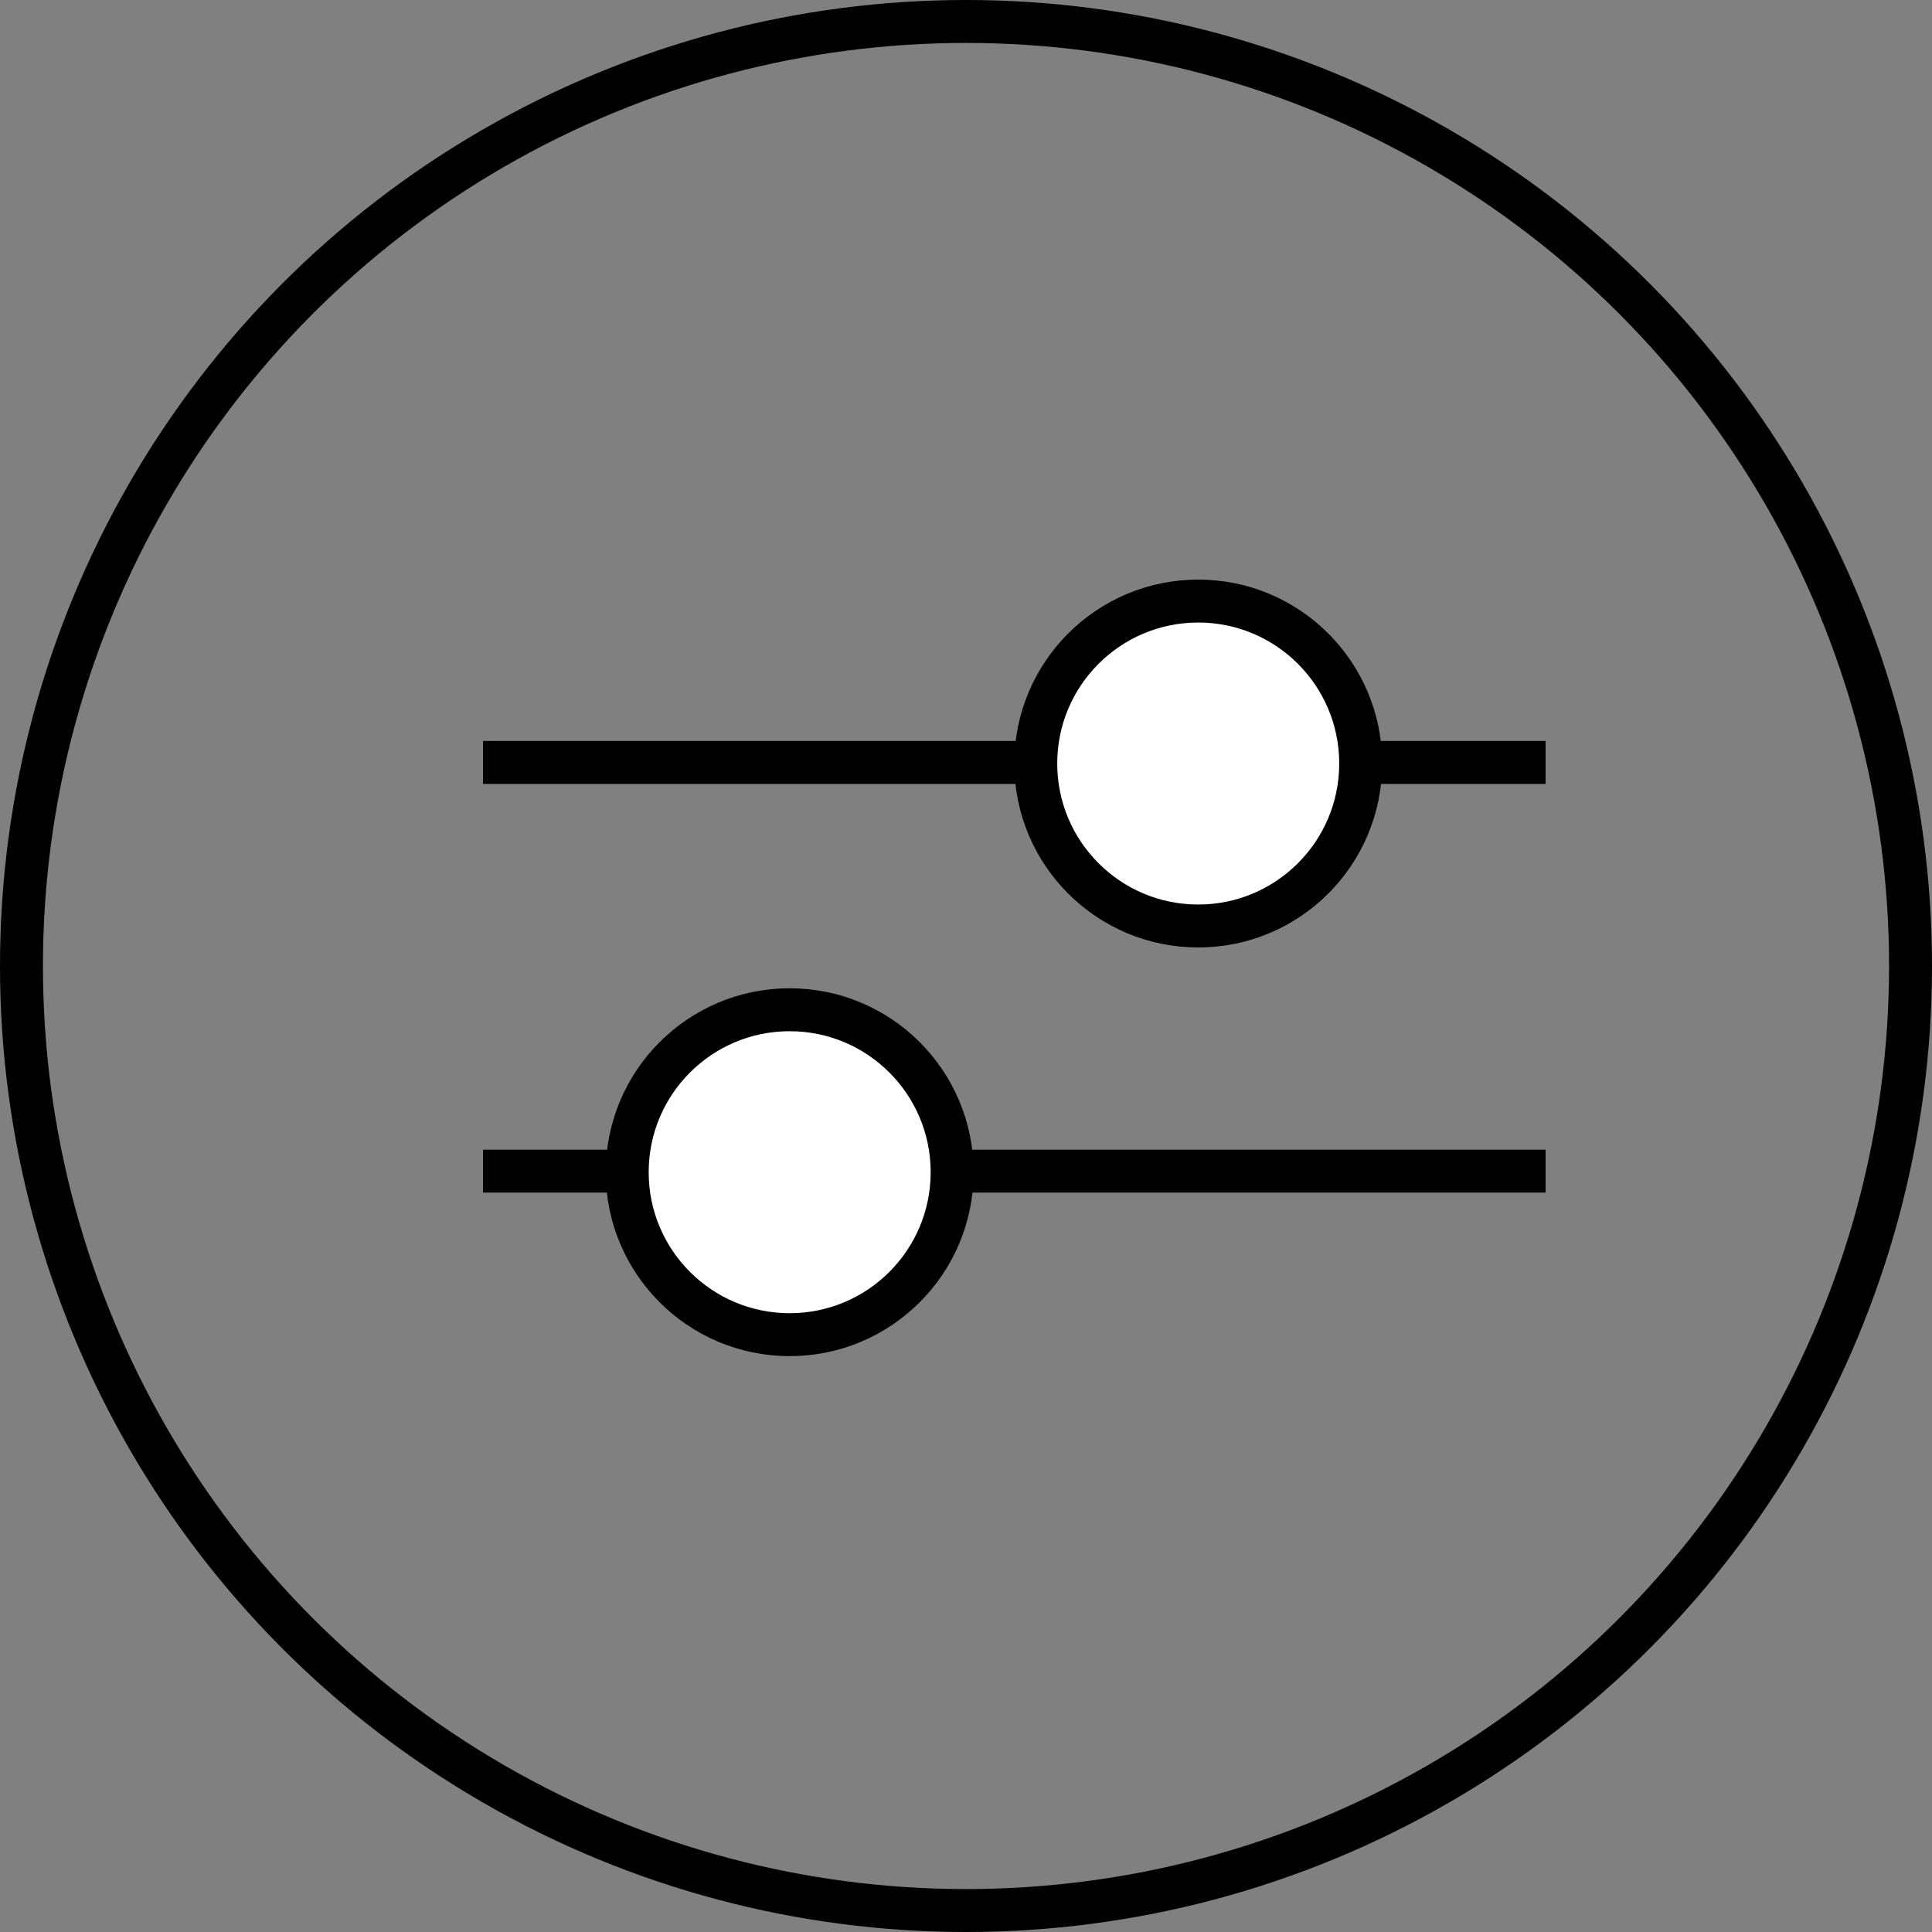 <svg class="default" xmlns="http://www.w3.org/2000/svg" fill="none" viewBox="0 0 45 45" width="45" height="45">
                    <rect x="0" y="0" width="45" height="45" fill="#808080" stroke="none"/>
                    <circle cx="22.5" cy="22.5" r="22" stroke="#000"></circle>
                    <path stroke="#000" d="M11.25 17.759H36m-24.75 9.519H36"></path>
                    <circle cx="27.909" cy="17.784" r="3.784" fill="#fff" stroke="#000"></circle>
                    <circle cx="18.393" cy="27.303" r="3.784" fill="#fff" stroke="#000"></circle>
                </svg>